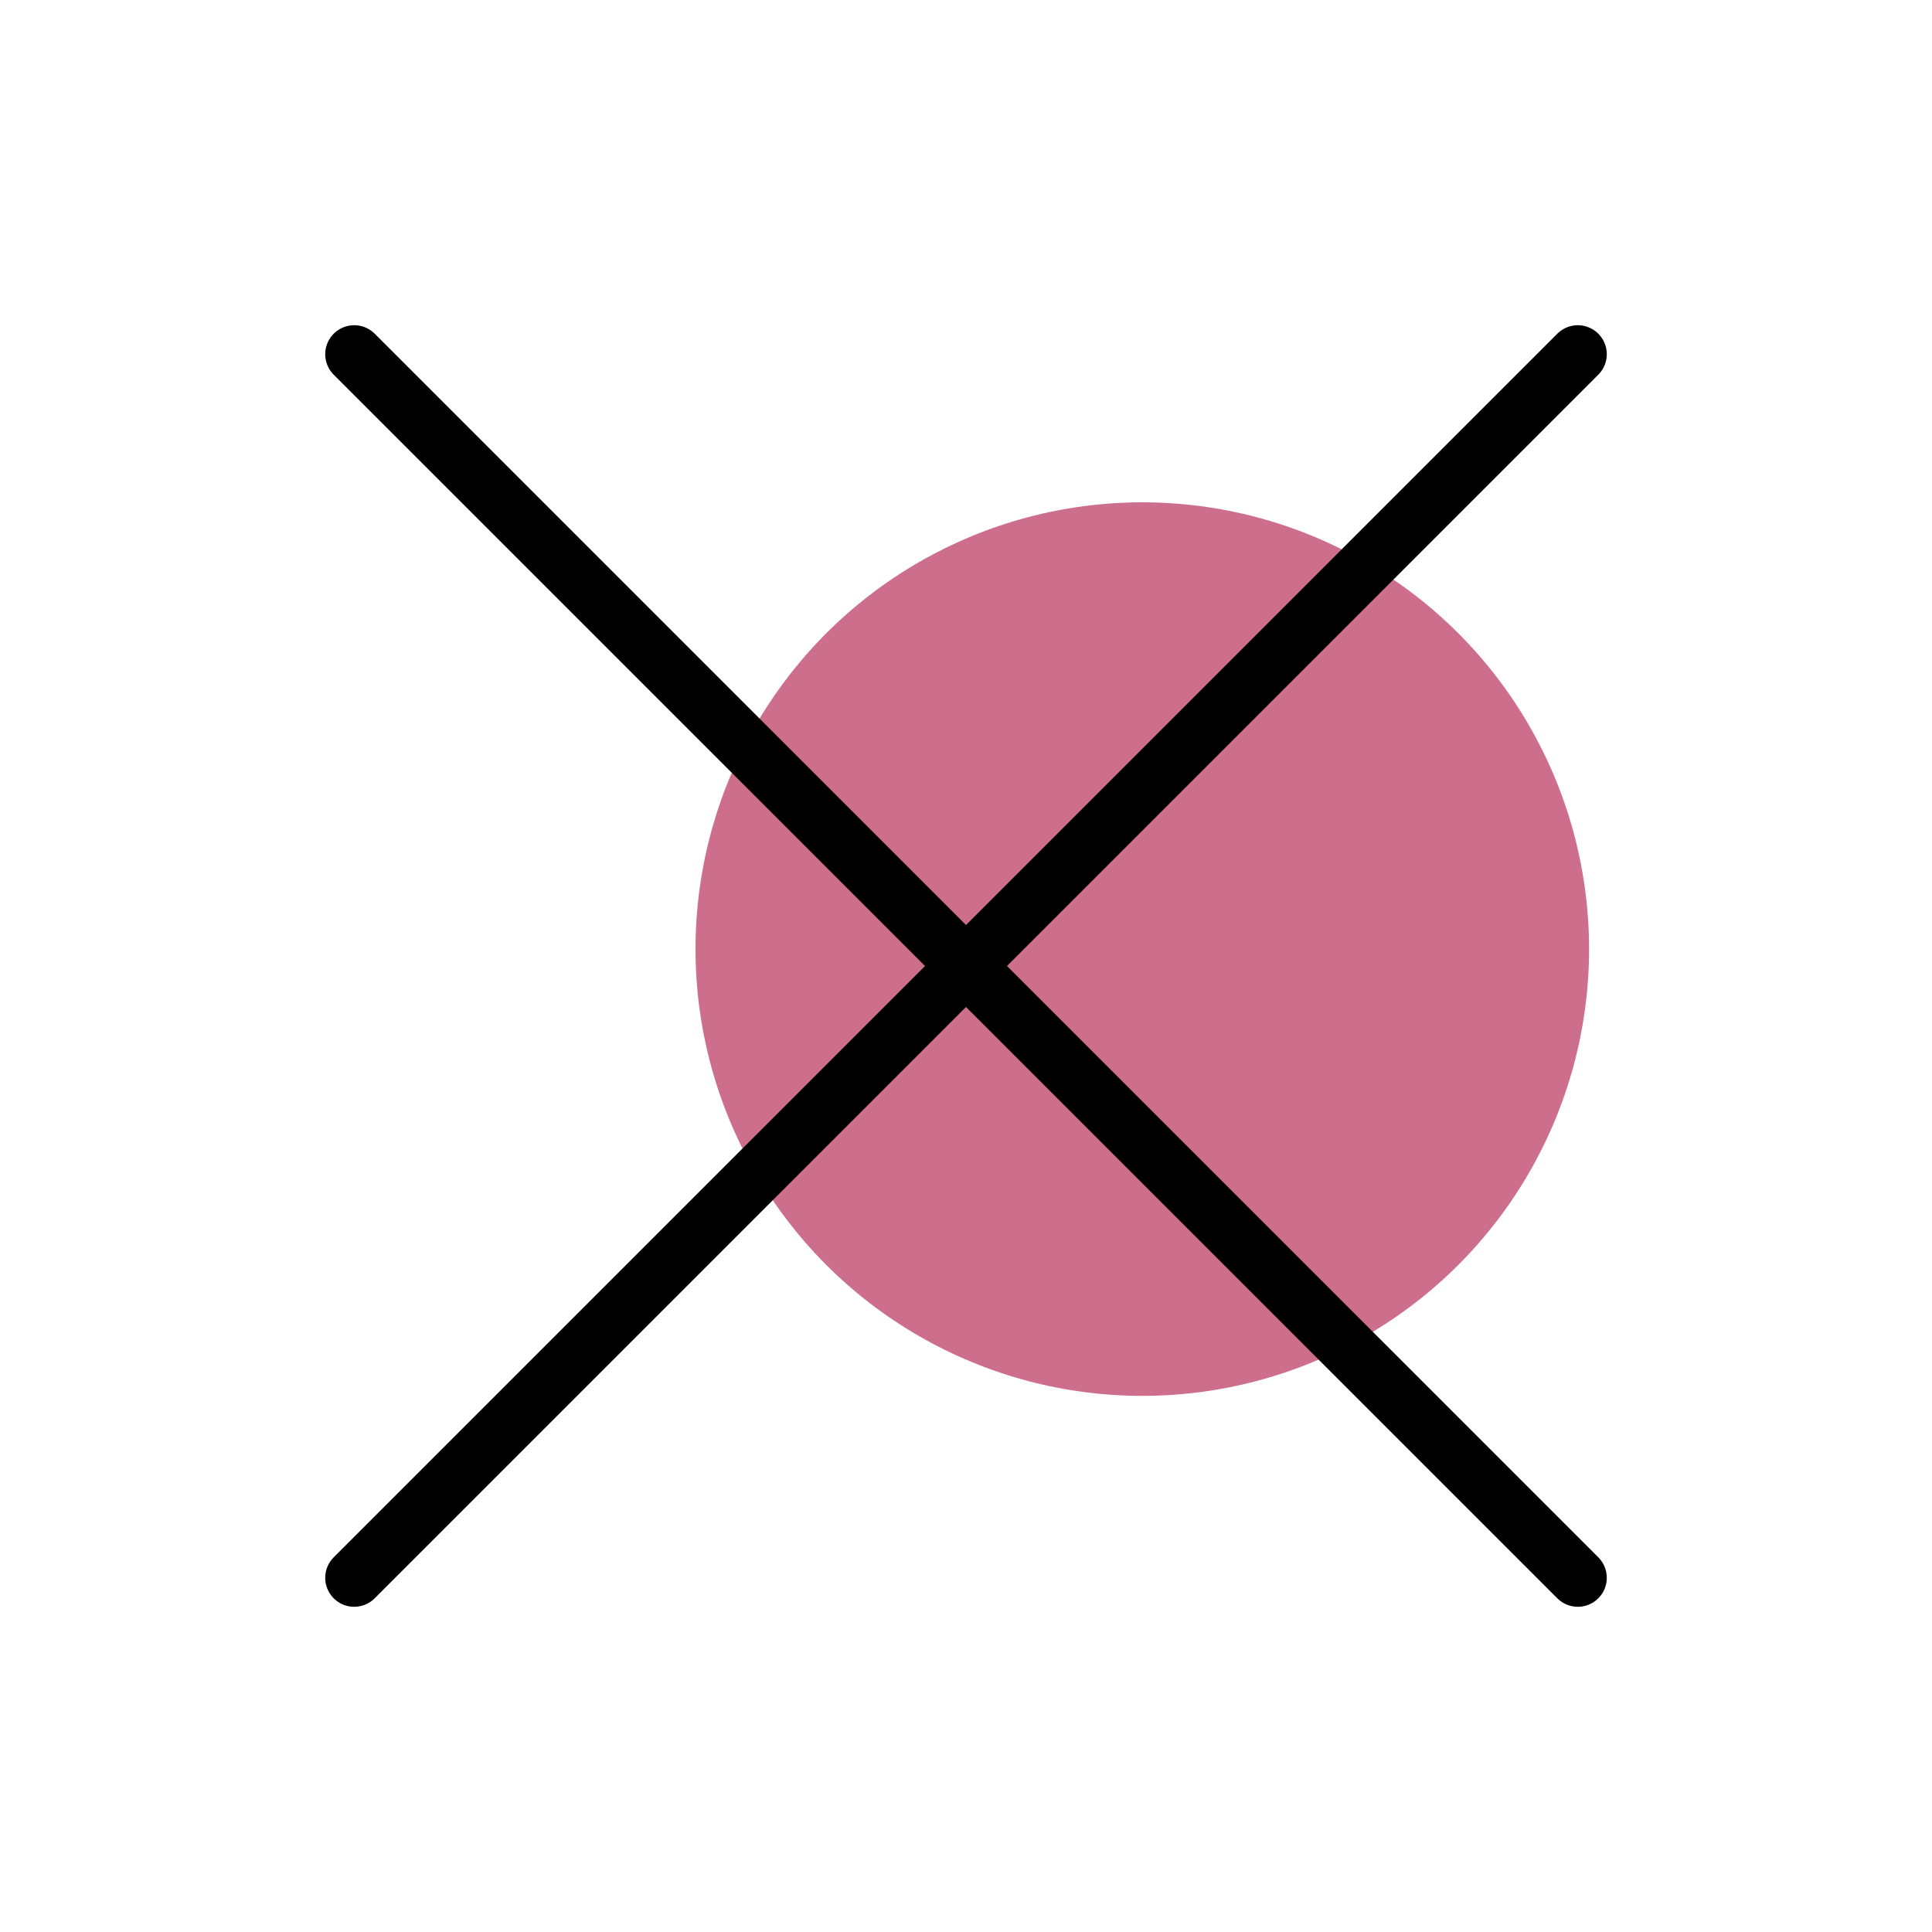 <?xml version="1.0" encoding="UTF-8"?> <svg xmlns="http://www.w3.org/2000/svg" width="300" height="300" viewBox="0 0 300 300" fill="none"> <rect width="300" height="300" fill="white"></rect> <circle cx="177.375" cy="147.375" r="69.375" fill="#CD6F8C"></circle> <path d="M55 245L245 55" stroke="black" stroke-width="9" stroke-miterlimit="10" stroke-linecap="round" stroke-linejoin="round"></path> <path d="M55 55L245 245" stroke="black" stroke-width="9" stroke-miterlimit="10" stroke-linecap="round" stroke-linejoin="round"></path> </svg> 
